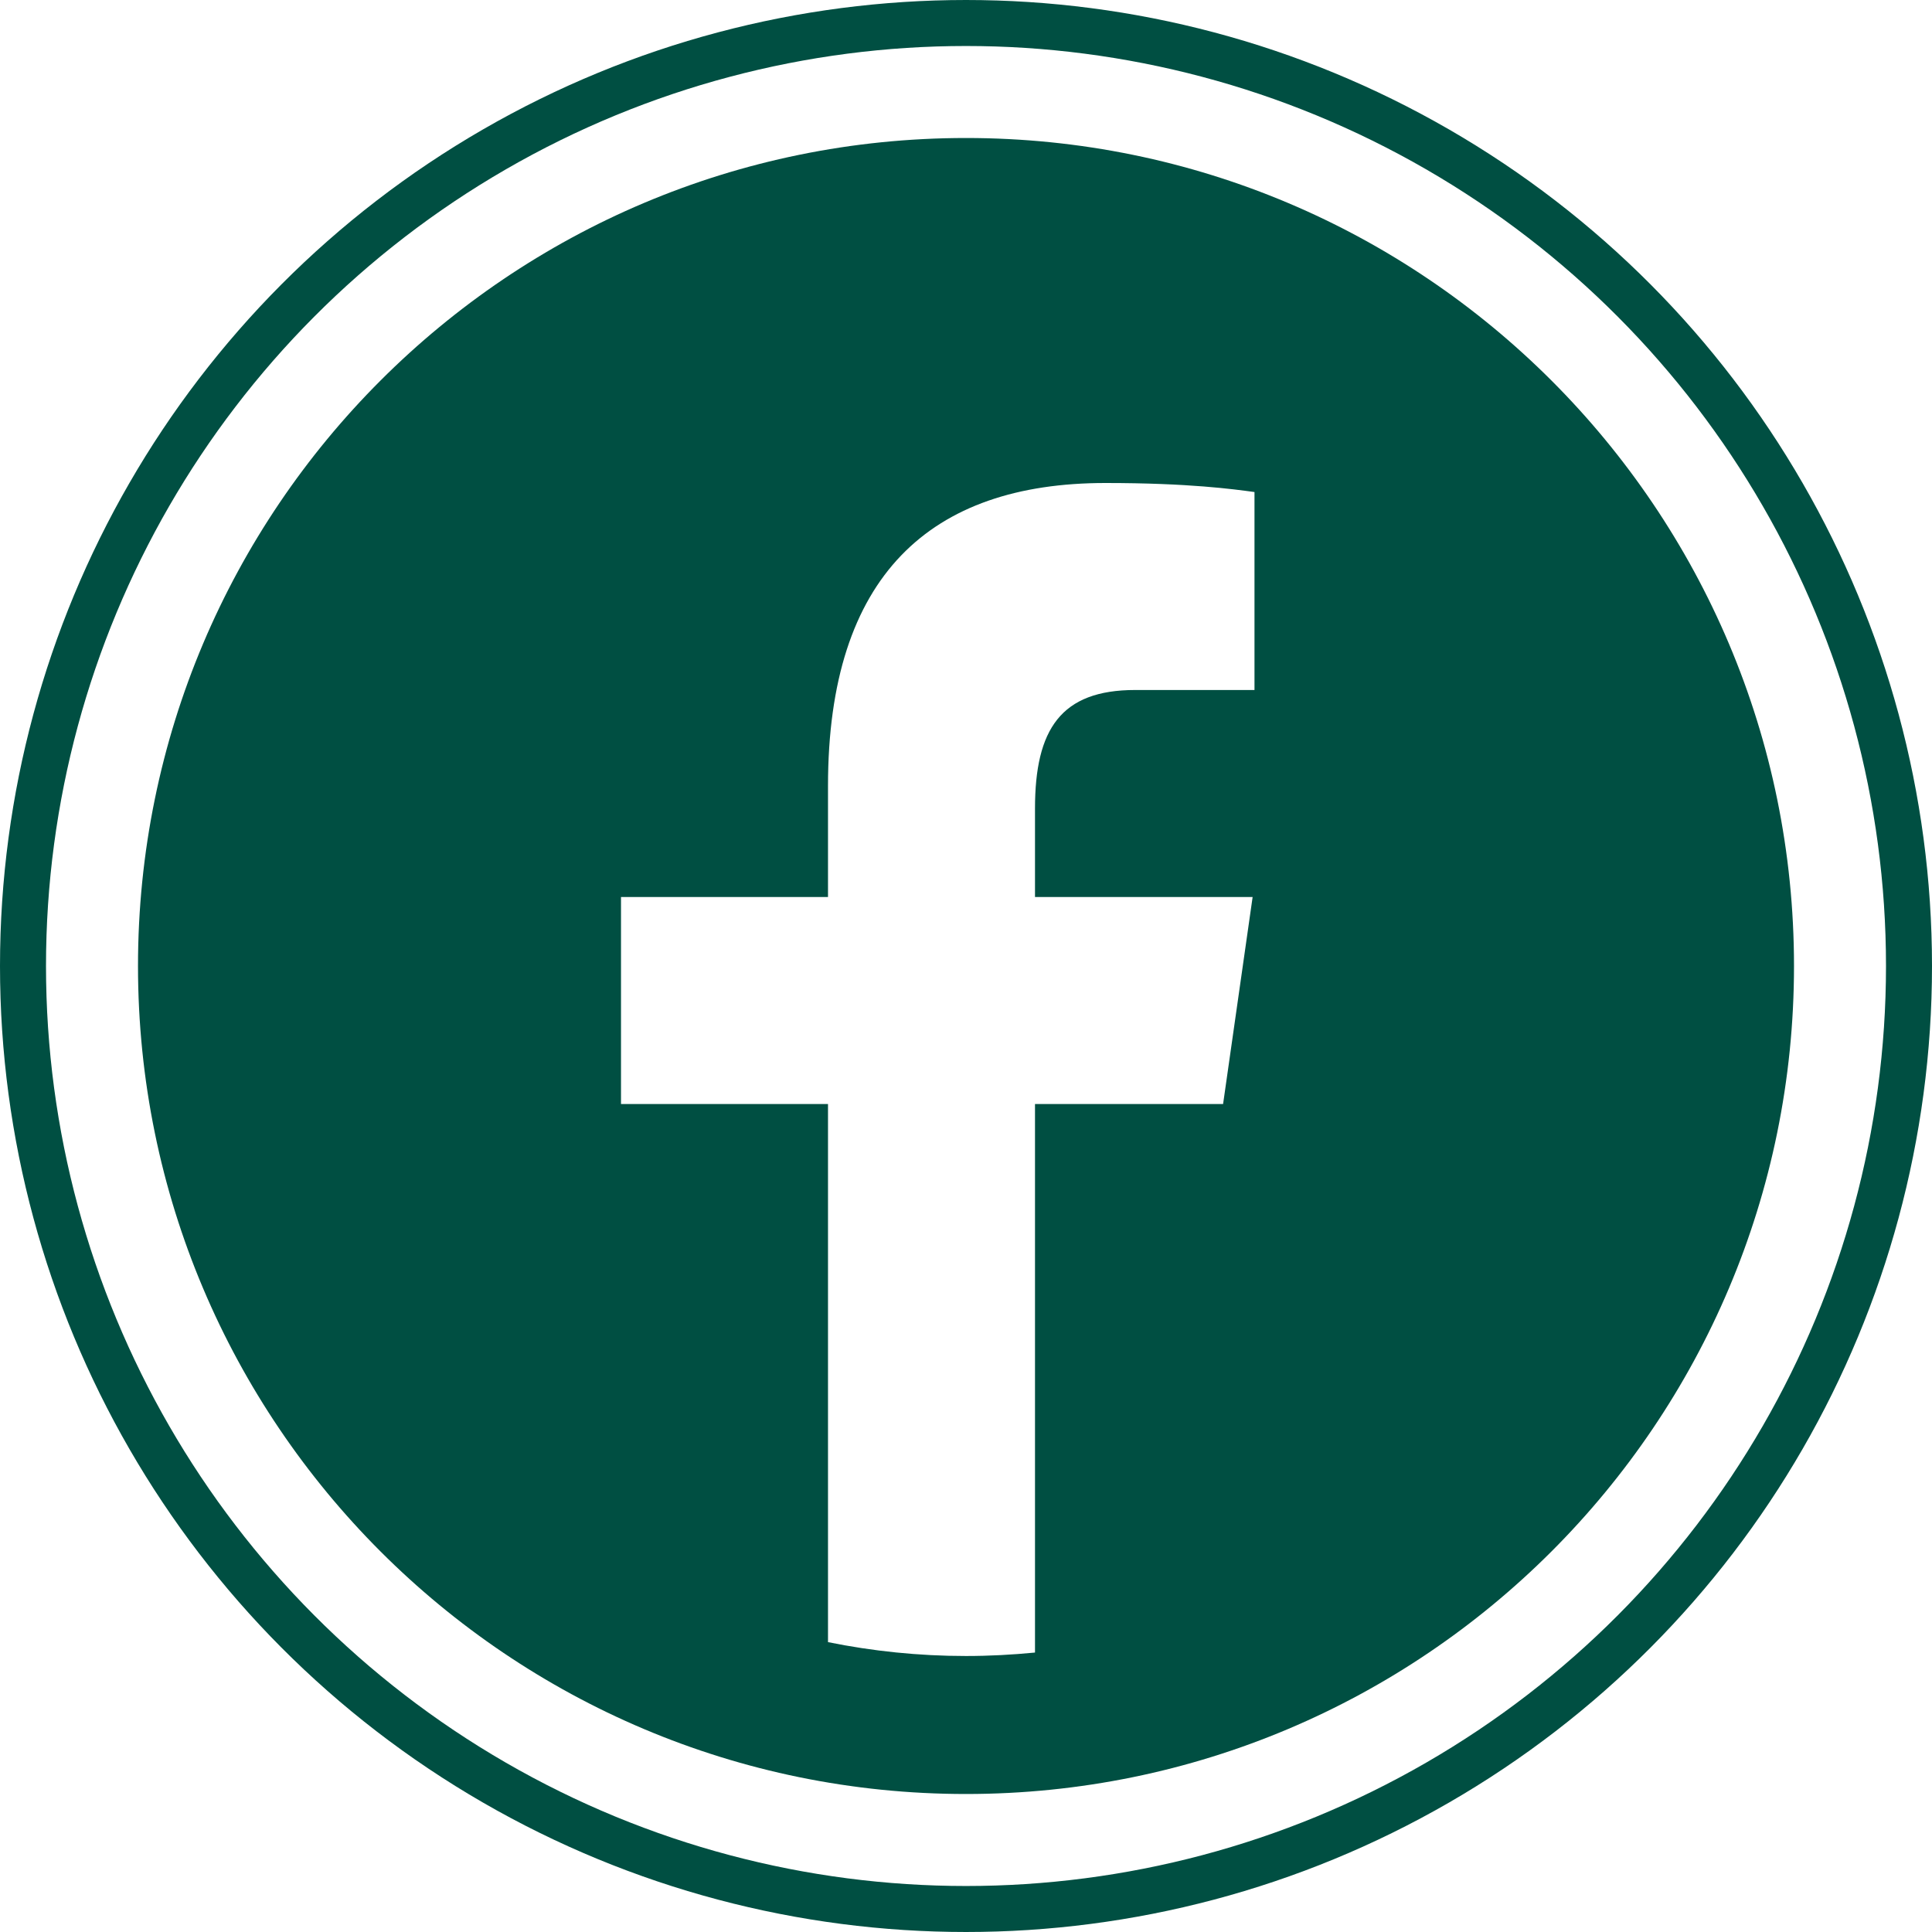 <svg width="84" height="84" viewBox="0 0 84 84" fill="none" xmlns="http://www.w3.org/2000/svg">
<path d="M42 6C22.119 6 6 22.119 6 42C6 61.881 22.119 78 42 78C61.881 78 78 61.881 78 42C78 22.119 61.881 6 42 6ZM54.543 30H49.356C46.128 30 45 31.704 45 35.154V39H54.462L53.178 48H45V71.85C44.013 71.946 43.014 72 42 72C39.945 72 37.938 71.79 36 71.397V48H27V39H36V34.167C36 25.017 40.458 21 48.063 21C51.705 21 53.631 21.27 54.543 21.393V30Z" fill="#004F42"/>
<circle cx="42" cy="42" r="41" stroke="#004F42" stroke-width="2"/>
</svg>
